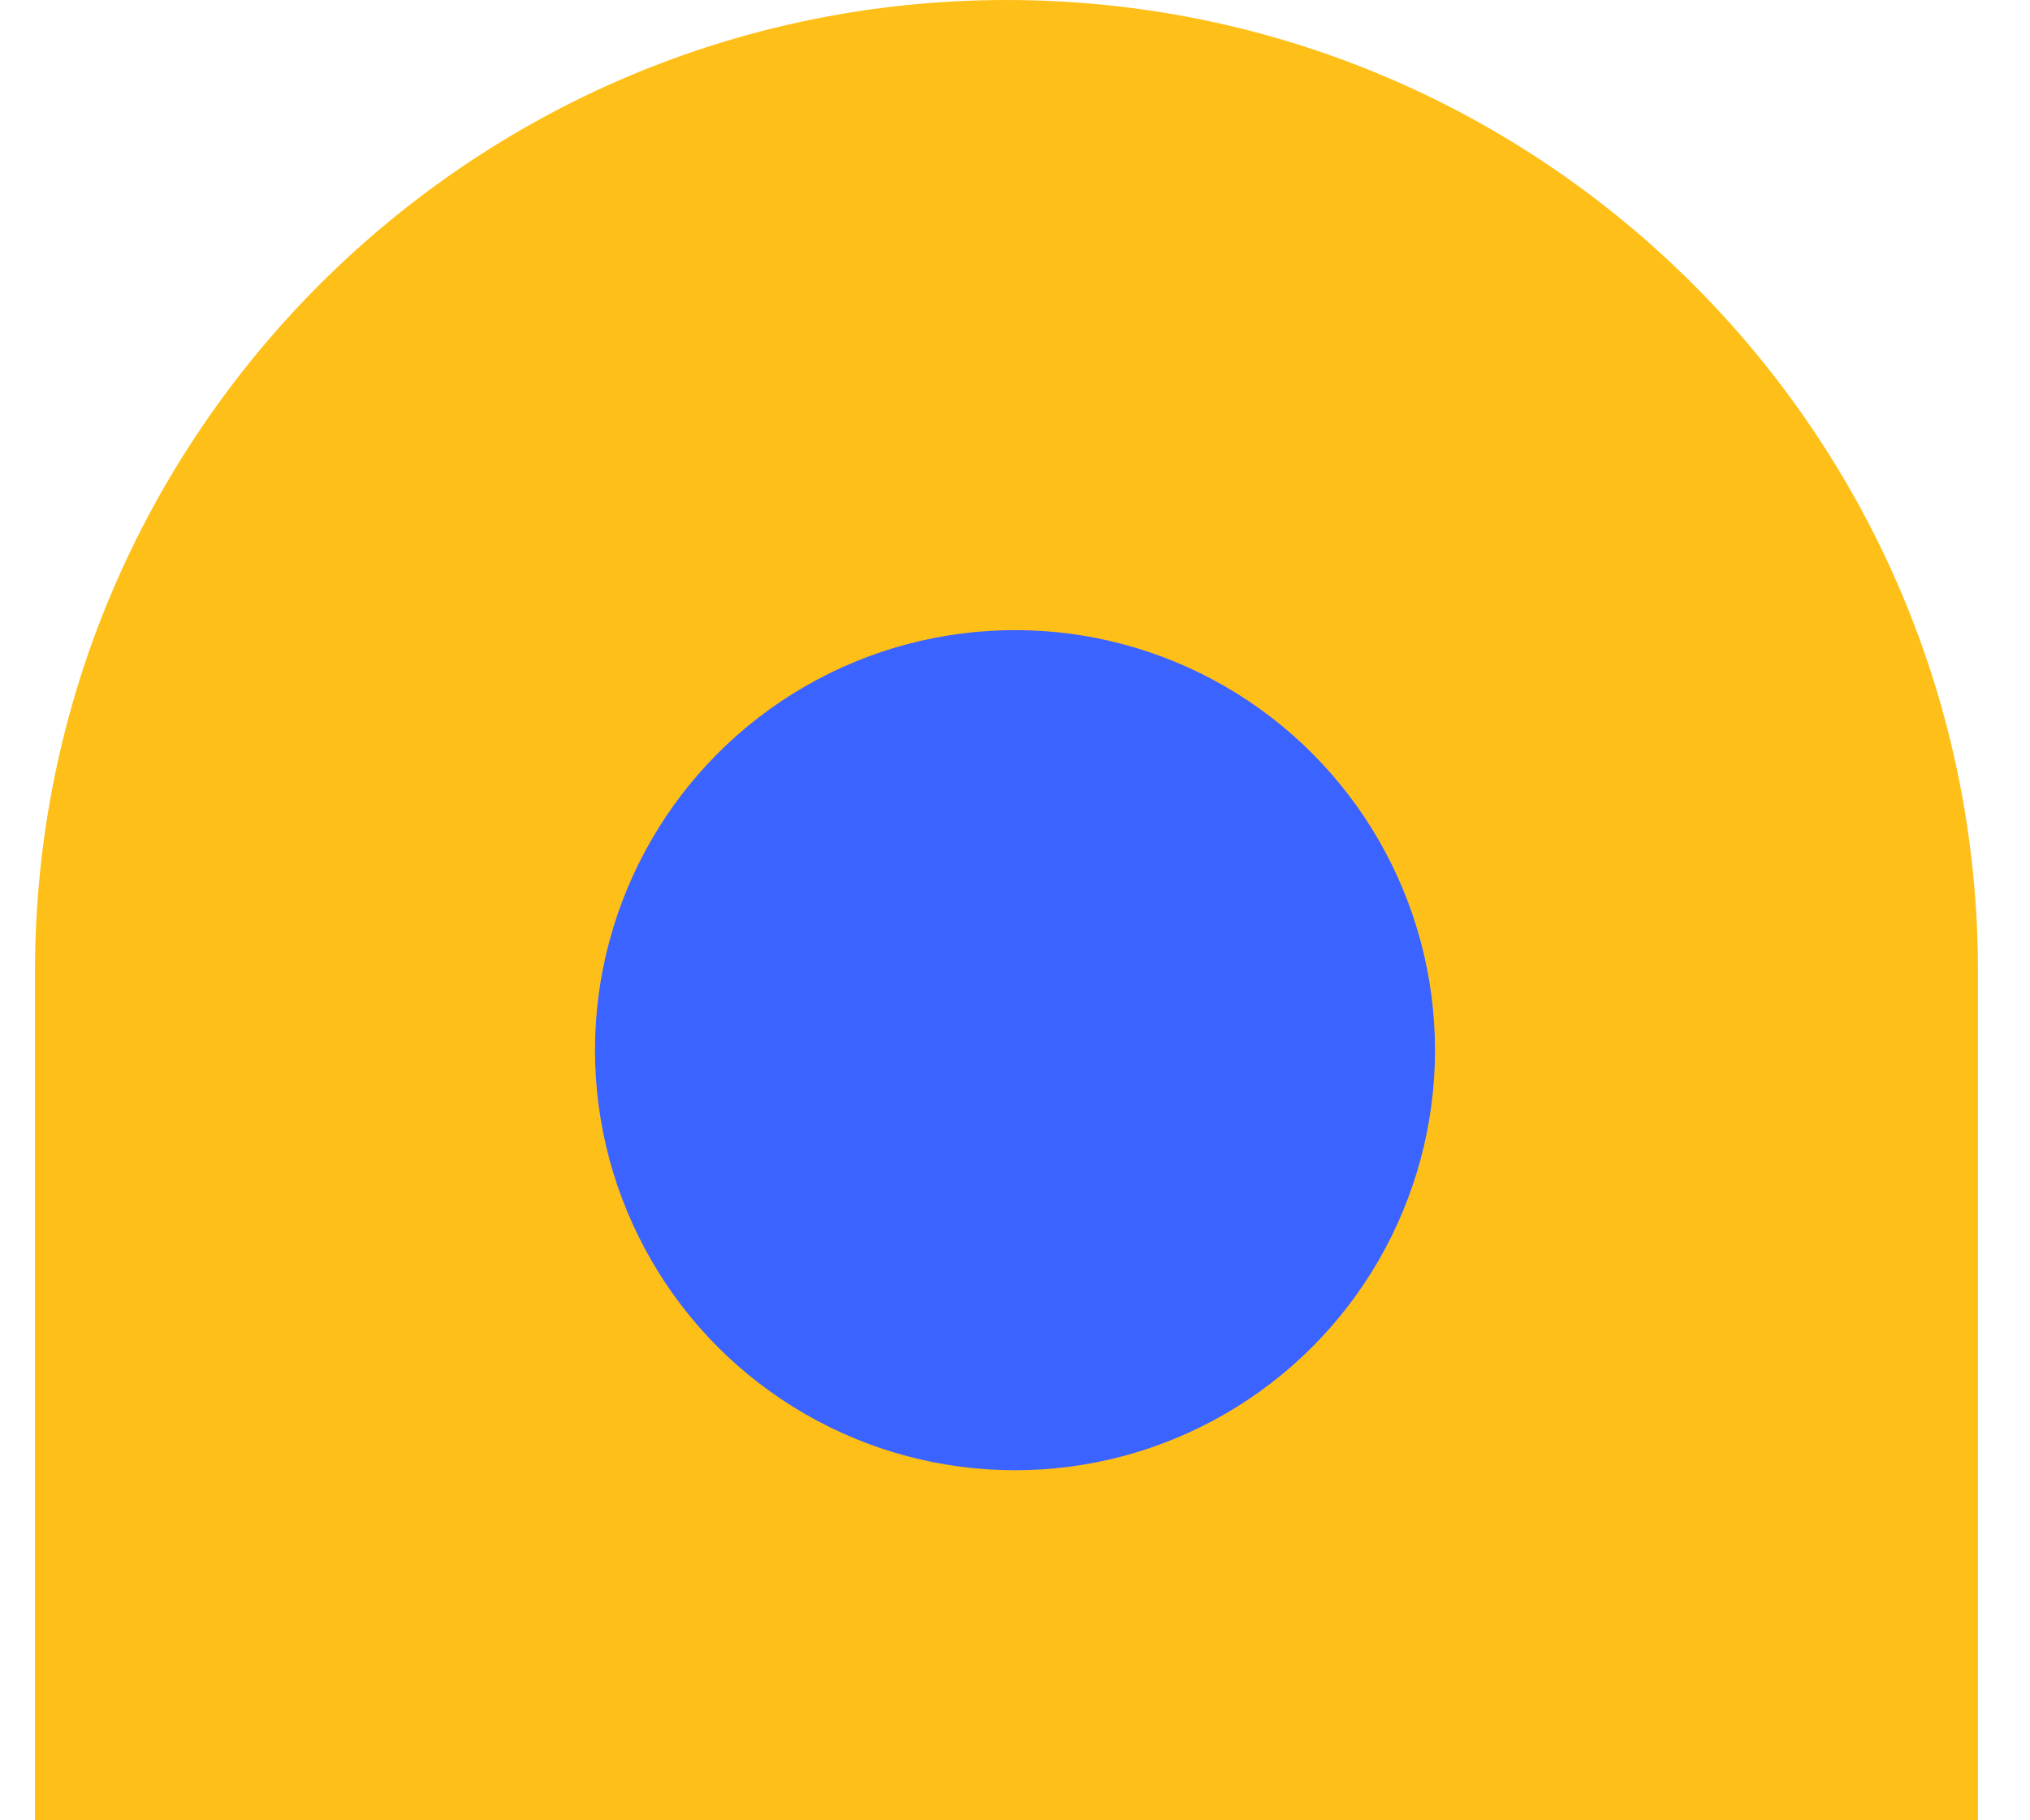 <svg width="29" height="26" viewBox="0 0 29 26" fill="none" xmlns="http://www.w3.org/2000/svg">
<path d="M0.5 13.878C0.5 6.214 6.714 0 14.378 0C22.043 0 28.257 6.214 28.257 13.878V26H0.5V13.878Z" fill="#FFBF19"/>
<circle cx="14.5" cy="15" r="6" fill="#3B63FF"/>
</svg>
